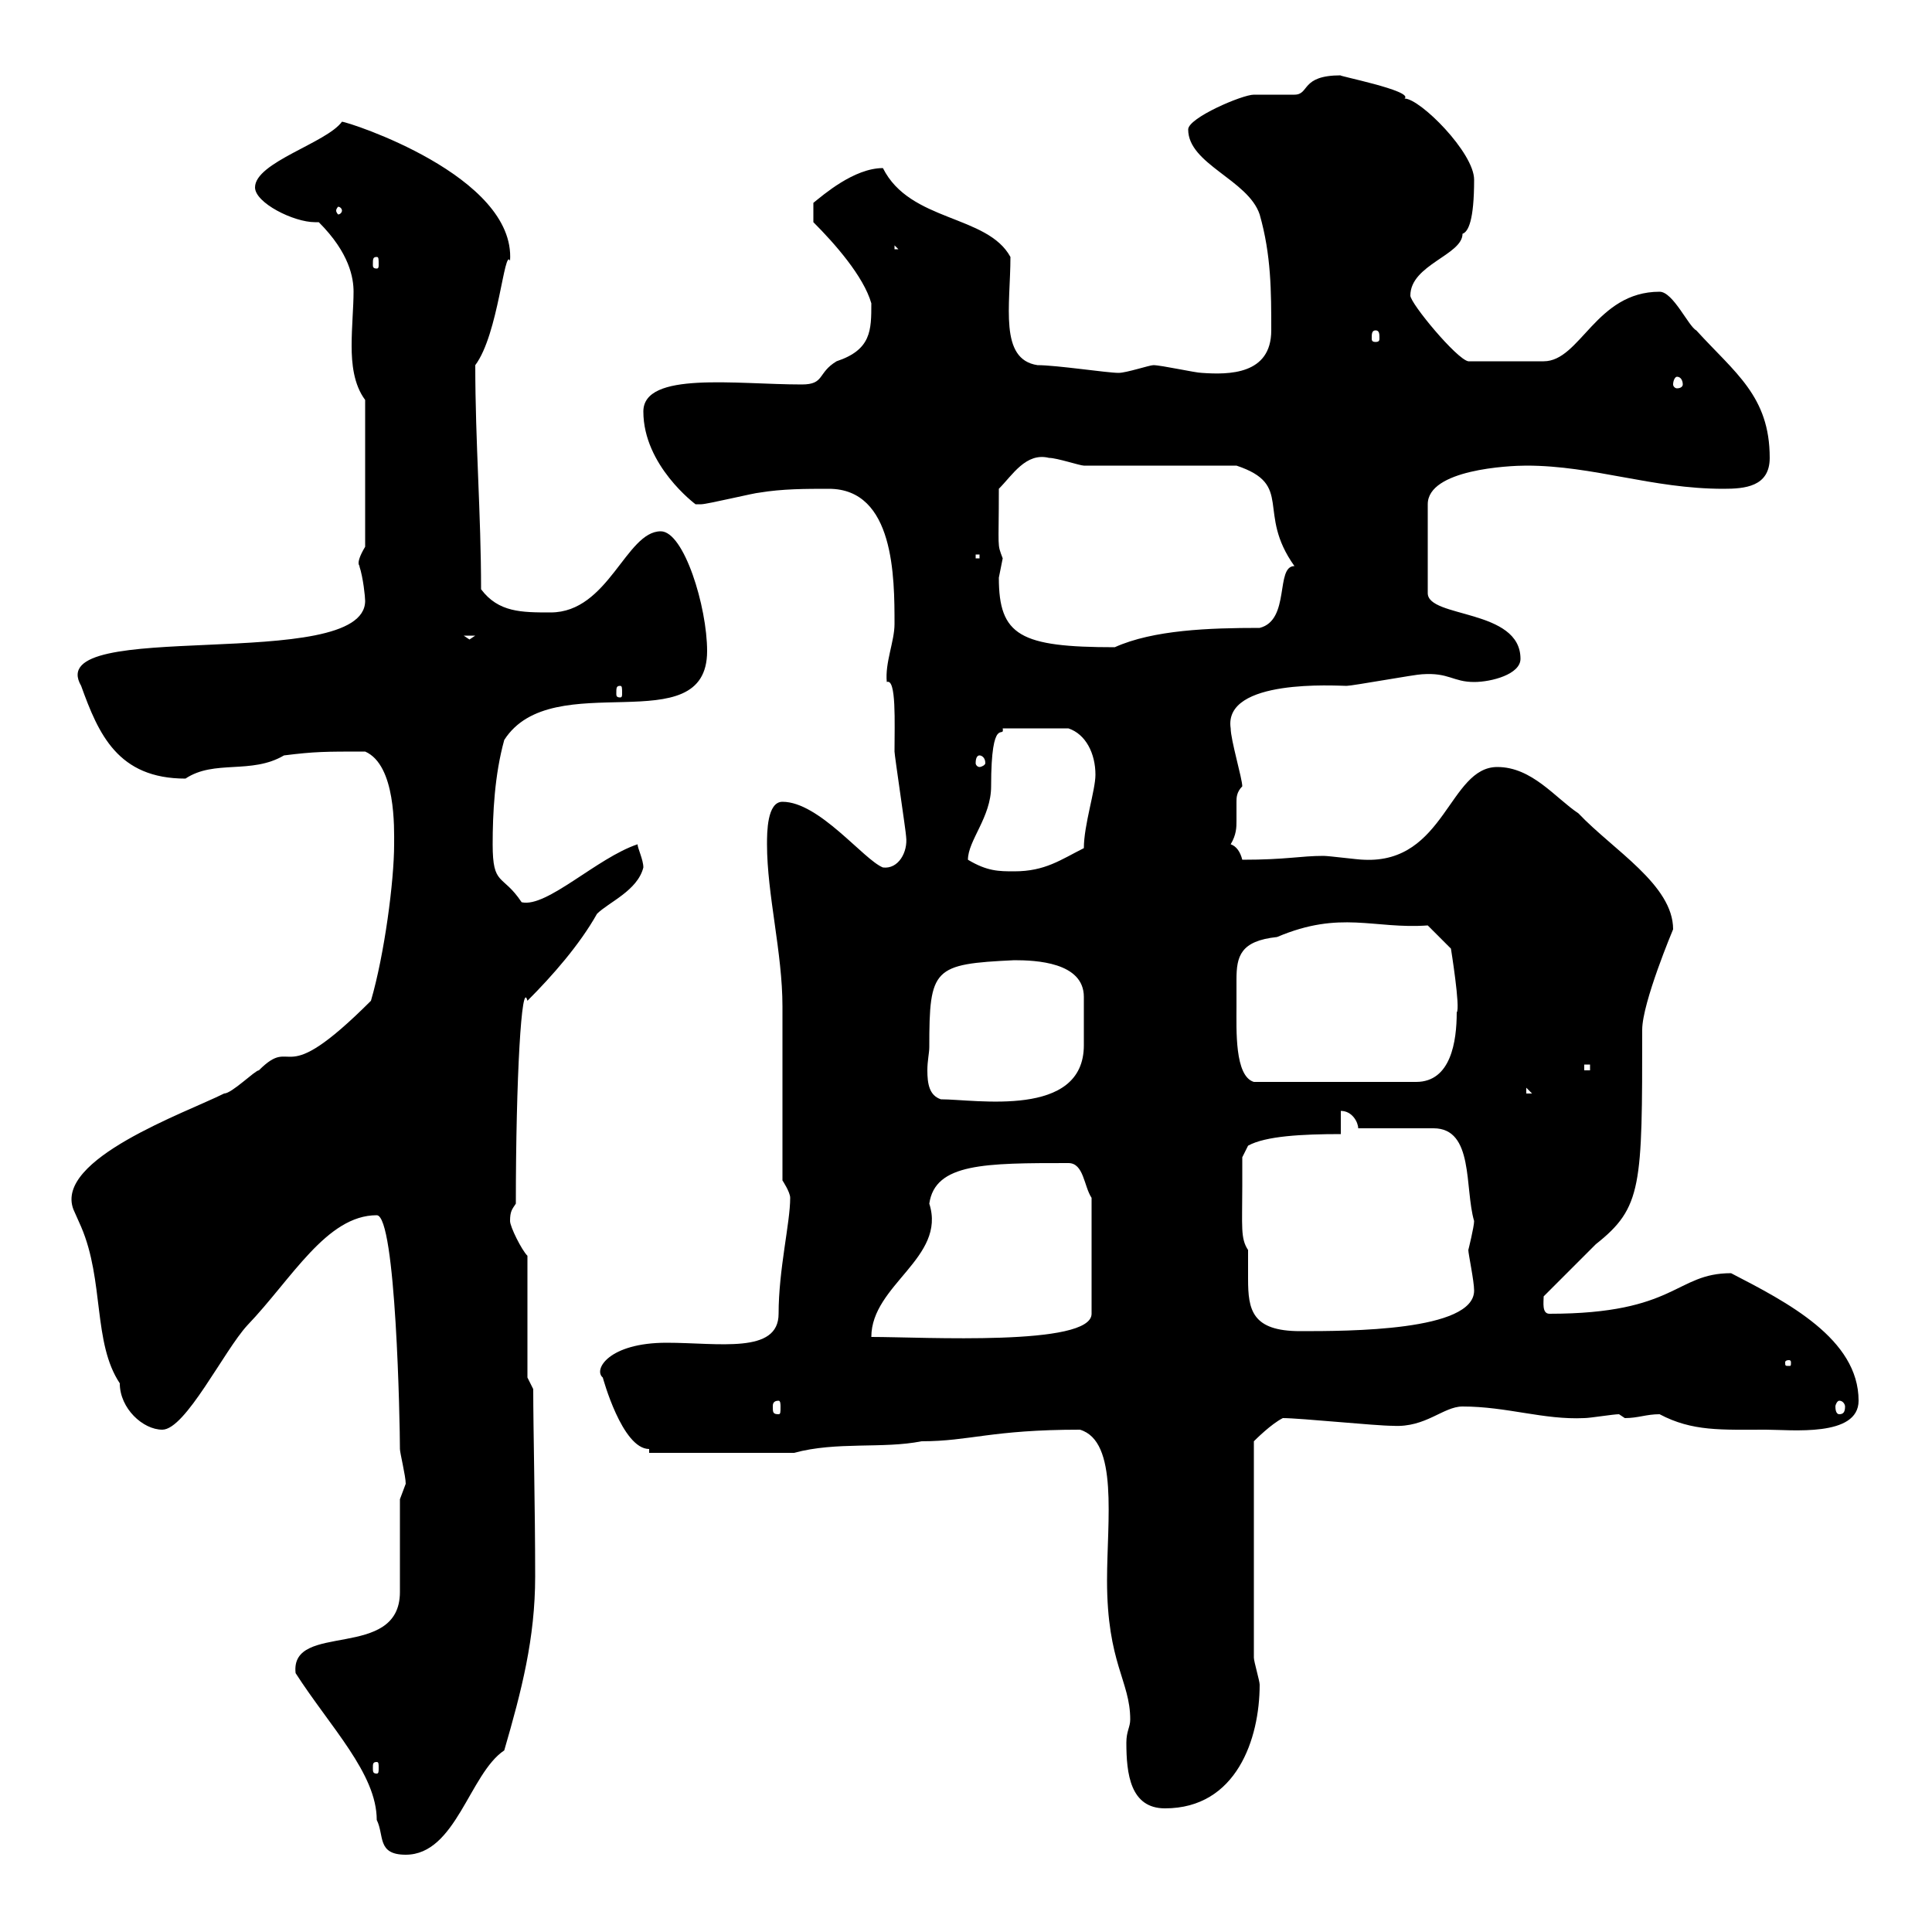<svg xmlns="http://www.w3.org/2000/svg" xmlns:xlink="http://www.w3.org/1999/xlink" width="300" height="300"><path d="M45.90 259.80C51.30 268.20 58.50 275.40 58.50 282.60C59.70 285 58.50 288 63 288C70.80 288 72.90 275.40 78.30 271.80C81 262.50 83.10 254.40 83.10 244.80C83.10 234 82.80 222 82.80 215.70L81.90 213.90L81.90 195C81 194.10 79.20 190.50 79.20 189.60C79.20 188.10 79.50 187.80 80.10 186.90C80.10 167.40 81 151.80 81.90 155.40C85.80 151.50 90 146.70 92.70 141.90C94.50 140.10 99 138.30 99.90 134.70C99.90 133.50 99 131.70 99 131.10C92.70 133.20 84.90 141 81 140.10C78 135.60 76.50 137.70 76.50 131.10C76.50 126.30 76.80 120.30 78.30 114.90C85.80 103.20 109.80 115.50 109.80 101.10C109.80 94.20 106.20 82.50 102.60 82.50C97.20 82.50 94.50 95.10 85.50 95.10C81 95.10 77.40 95.10 74.70 91.50C74.70 79.80 73.80 68.70 73.80 56.70C77.40 51.90 78.30 38.40 79.20 40.50C80.10 27.30 54 18.90 53.10 18.90C50.70 22.20 39.60 25.20 39.60 29.10C39.60 31.50 45.60 34.50 48.90 34.50C48.90 34.50 49.20 34.50 49.50 34.50C54.30 39.30 54.90 43.20 54.90 45.30C54.90 47.70 54.60 50.70 54.60 53.70C54.60 56.40 54.90 59.70 56.70 62.10L56.70 84.90C54.90 87.90 56.10 87.90 55.80 87.90C56.40 89.70 56.70 92.70 56.70 93.30C56.70 104.70 6.30 95.70 12.60 106.50C15.30 114 18.30 120.90 28.80 120.90C33.30 117.90 39 120.30 44.10 117.30C48.90 116.70 50.40 116.70 56.70 116.70C61.50 118.80 61.20 128.70 61.20 131.10C61.20 136.80 59.70 148.20 57.60 155.40C43.20 169.80 45.90 160.50 40.20 166.20C39.60 166.20 36 169.80 34.80 169.80C28.80 172.80 8.40 180 11.40 187.80C11.40 187.80 12.60 190.50 12.60 190.50C16.20 198.90 14.40 208.50 18.60 214.80C18.60 218.70 22.20 222 25.20 222C28.80 222 34.80 209.70 38.40 205.80C45.30 198.60 50.70 188.70 58.50 188.70C61.50 188.70 62.10 221.10 62.10 225C62.10 225.60 63 229.20 63 230.40C63 230.40 62.10 232.80 62.10 232.80L62.10 247.20C62.10 258 45 251.70 45.90 259.80ZM174.90 270.60C174.90 275.40 175.50 280.80 180.90 280.80C192 280.80 195.60 270 195.60 261.60C195.60 261 194.70 258 194.70 257.40L194.70 223.80C195 223.50 197.40 221.10 199.20 220.20C201.90 220.20 213.60 221.40 216.30 221.40C221.40 221.70 224.10 218.40 227.10 218.40C234 218.40 239.70 220.50 246 220.20C246.90 220.20 250.50 219.60 251.40 219.60C251.40 219.60 252.30 220.20 252.30 220.20C254.40 220.20 255.60 219.60 257.70 219.60C262.80 222.30 267.30 222 274.20 222C278.10 222 288.60 223.20 288.60 217.50C288.60 207.90 277.50 202.20 268.80 197.70C260.10 197.70 260.40 204 240.60 204C239.40 204 239.70 202.20 239.70 201.30C240.60 200.40 246.90 194.10 247.80 193.20C255 187.50 255 184.20 255 159.90C255 155.70 259.80 144.30 259.80 144.30C259.80 137.40 250.50 132 245.10 126.30C241.50 123.90 237.90 119.10 232.50 119.10C225 119.10 224.40 134.10 211.80 133.50C210.90 133.50 206.40 132.90 205.50 132.90C201.90 132.90 199.80 133.50 192.90 133.50C192.60 132.30 192 131.40 191.10 131.10C192 129.60 192 128.40 192 127.50C192 126.30 192 125.10 192 124.50C192 123.90 192 123 192.90 122.10C192.90 120.90 191.10 114.90 191.10 113.10C189.90 105.30 207.60 106.50 209.10 106.50C210 106.50 219.90 104.70 220.80 104.70C225 104.40 225.60 105.90 228.90 105.90C231.60 105.90 236.10 104.70 236.10 102.30C236.10 94.50 221.70 96 221.70 92.10L221.70 78.30C221.70 72.90 234.30 72.30 237 72.30C247.50 72.30 256.50 75.90 267.60 75.90C270.90 75.90 274.80 75.60 274.80 71.10C274.80 61.50 269.40 57.90 263.40 51.30C262.20 50.70 259.80 45.30 257.70 45.30C247.80 45.30 245.40 56.10 239.70 56.10C237 56.10 232.50 56.10 228 56.10C226.20 55.80 219 47.10 219 45.90C219 41.10 227.10 39.60 227.10 36.30C228 36 228.90 34.20 228.90 27.90C228.90 23.70 220.50 15.30 218.10 15.30C219.60 14.10 207.30 11.70 208.20 11.70C201.90 11.70 203.40 14.70 201 14.70C200.10 14.70 195.60 14.70 194.70 14.70C192.90 14.70 184.50 18.30 184.50 20.10C184.50 25.50 193.80 27.90 195.60 33.30C197.40 39.60 197.40 45.30 197.40 51.30C197.40 58.20 190.80 58.20 186.60 57.90C185.70 57.90 180.30 56.70 179.10 56.70C178.50 56.70 174.90 57.90 173.70 57.90C171.90 57.90 164.10 56.70 161.10 56.70C155.10 55.80 156.90 47.40 156.90 39.90C153.30 33.30 141.30 34.50 137.10 26.10C132.60 26.10 127.80 30.30 126.30 31.50L126.30 34.50C129.60 37.80 134.10 42.90 135.30 47.10C135.30 51.30 135.30 54.30 129.90 56.10C126.90 57.90 128.10 59.70 124.50 59.70C114.30 59.70 99.90 57.60 99.90 63.90C99.90 72.30 108 78.30 108 78.30C108 78.30 108.90 78.30 108.90 78.30C109.80 78.30 117.30 76.50 117.90 76.50C121.50 75.90 125.10 75.90 128.70 75.90C138.90 75.90 138.90 89.70 138.90 96.90C138.90 99.60 137.40 102.90 137.70 105.90C139.20 105.30 138.90 112.20 138.90 116.70C138.90 117.30 140.70 129.30 140.70 129.90C141 132.30 139.50 135 137.10 134.70C134.10 133.50 127.20 124.50 121.50 124.50C119.10 124.50 119.10 129.30 119.10 131.10C119.10 138.90 121.50 147.90 121.50 156.30C121.50 159.90 121.50 178.80 121.50 183.30C121.50 183.30 122.70 185.10 122.70 186C122.70 189.90 120.90 197.10 120.90 204C120.90 210.30 111.60 208.50 103.50 208.50C94.50 208.50 92.10 212.70 93.60 213.90C93.60 213.90 96.60 225 100.80 225L100.80 225.60L123.30 225.60C129.90 223.80 137.10 225 143.10 223.80C150.60 223.80 153.90 222 167.70 222C173.70 223.80 171.90 236.10 171.90 245.40C171.90 258.30 175.50 261 175.50 267C175.50 268.20 174.90 268.80 174.90 270.60ZM58.50 273.60C58.80 273.60 58.80 273.90 58.80 274.50C58.80 275.10 58.80 275.40 58.50 275.40C57.90 275.40 57.90 275.10 57.90 274.50C57.90 273.90 57.90 273.60 58.50 273.60ZM120.90 217.50C121.20 217.50 121.20 218.10 121.20 218.40C121.20 219.30 121.20 219.60 120.90 219.60C120 219.60 120 219.30 120 218.40C120 218.10 120 217.50 120.90 217.50ZM285.60 217.50C286.20 217.50 286.50 218.10 286.50 218.40C286.50 219.30 286.20 219.60 285.60 219.60C285.30 219.60 285 219.30 285 218.40C285 218.10 285.30 217.50 285.60 217.50ZM277.80 211.20C278.10 211.20 278.10 211.50 278.10 211.50C278.10 212.10 278.10 212.10 277.80 212.10C277.20 212.10 277.20 212.10 277.20 211.50C277.20 211.50 277.20 211.20 277.80 211.20ZM165.90 180.60C168.30 180.60 168.30 184.20 169.50 186L169.50 204C169.50 209.10 143.40 207.60 135.30 207.60C135.30 199.50 147 195.30 144.30 186.90C145.20 180.60 153 180.60 165.90 180.60ZM192.90 184.20C192.90 183.30 192.90 179.70 192.90 179.70L193.80 177.90C196.50 176.40 202.20 176.10 208.20 176.10L208.20 172.50C210 172.50 210.90 174.30 210.90 175.20C212.70 175.20 220.80 175.20 222.60 175.20C228.90 175.20 227.40 184.50 228.90 189.60C228.90 190.50 228 194.10 228 194.10C228 194.70 228.90 198.90 228.90 200.40C228.90 206.70 209.40 206.70 201.90 206.70C194.40 206.70 193.80 203.40 193.80 198.60C193.80 196.80 193.80 195.30 193.80 194.10C192.60 192.30 192.90 190.50 192.90 184.20ZM144.30 162.60C144.30 150.30 144.90 149.70 157.50 149.10C160.80 149.10 168.30 149.40 168.30 154.80C168.30 155.70 168.30 156.90 168.30 158.10C168.30 159.30 168.30 160.80 168.30 162.30C168.30 173.70 151.50 170.70 146.10 170.70C144.30 170.10 144 168.30 144 166.20C144 164.70 144.30 163.50 144.30 162.60ZM237 168.90L237.90 169.80L237 169.80ZM192 156.30C192 154.80 192 153.60 192 152.10C192 148.50 192.60 146.10 198.30 145.50C208.20 141.30 213.30 144.30 221.70 143.70L225.30 147.30C225.30 147.30 226.80 156.60 226.20 157.20C226.20 161.70 225.30 168 219.90 168L194.70 168C191.70 167.10 192 159.90 192 156.30ZM246 165.30L246.90 165.30L246.90 166.20L246 166.20ZM150.30 133.50C150.30 130.50 153.90 126.90 153.90 122.10C153.90 110.70 156 114.90 155.70 113.10L165.90 113.10C168.60 114 170.10 117 170.10 120.30C170.10 122.70 168.30 128.10 168.30 131.70C164.70 133.50 162.30 135.30 157.50 135.30C155.10 135.30 153.30 135.30 150.30 133.50ZM152.10 117.30C152.40 117.30 153 117.60 153 118.50C153 118.80 152.40 119.10 152.10 119.10C151.80 119.10 151.50 118.80 151.50 118.50C151.50 117.60 151.80 117.30 152.10 117.30ZM96.30 106.50C96.60 106.50 96.60 106.80 96.60 107.70C96.60 108 96.60 108.30 96.30 108.30C95.70 108.30 95.70 108 95.70 107.70C95.70 106.80 95.70 106.50 96.30 106.50ZM155.10 89.70C155.10 89.70 155.70 86.70 155.70 86.70C154.80 84.30 155.10 85.50 155.10 75.90C157.20 73.80 159.30 70.20 162.90 71.10C164.10 71.10 167.70 72.30 168.30 72.30C171.90 72.30 188.40 72.30 192 72.30C201 75.30 195 79.50 201 87.90C198 87.90 200.40 96.30 195.60 97.50C187.80 97.50 179.10 97.80 173.10 100.50C158.40 100.50 155.10 98.70 155.10 89.70ZM72 98.70L73.80 98.70L72.90 99.30ZM151.50 86.10L152.10 86.10L152.10 86.70L151.50 86.70ZM260.40 58.50C261 58.50 261.30 59.10 261.30 59.70C261.30 60 261 60.30 260.40 60.30C260.10 60.30 259.80 60 259.80 59.70C259.80 59.10 260.10 58.50 260.40 58.50ZM213.60 51.30C214.20 51.30 214.20 51.90 214.20 52.50C214.20 52.80 214.20 53.10 213.60 53.10C213 53.10 213 52.80 213 52.50C213 51.90 213 51.30 213.60 51.30ZM58.50 39.90C58.80 39.90 58.80 40.20 58.80 41.10C58.80 41.40 58.80 41.70 58.50 41.70C57.90 41.70 57.90 41.40 57.90 41.10C57.90 40.20 57.90 39.90 58.50 39.90ZM138.90 38.10L139.50 38.70L138.90 38.70ZM53.10 32.70C53.10 33 52.80 33.30 52.50 33.30C52.50 33.30 52.20 33 52.20 32.70C52.20 32.40 52.50 32.10 52.50 32.10C52.80 32.10 53.10 32.40 53.10 32.70Z"/></svg>